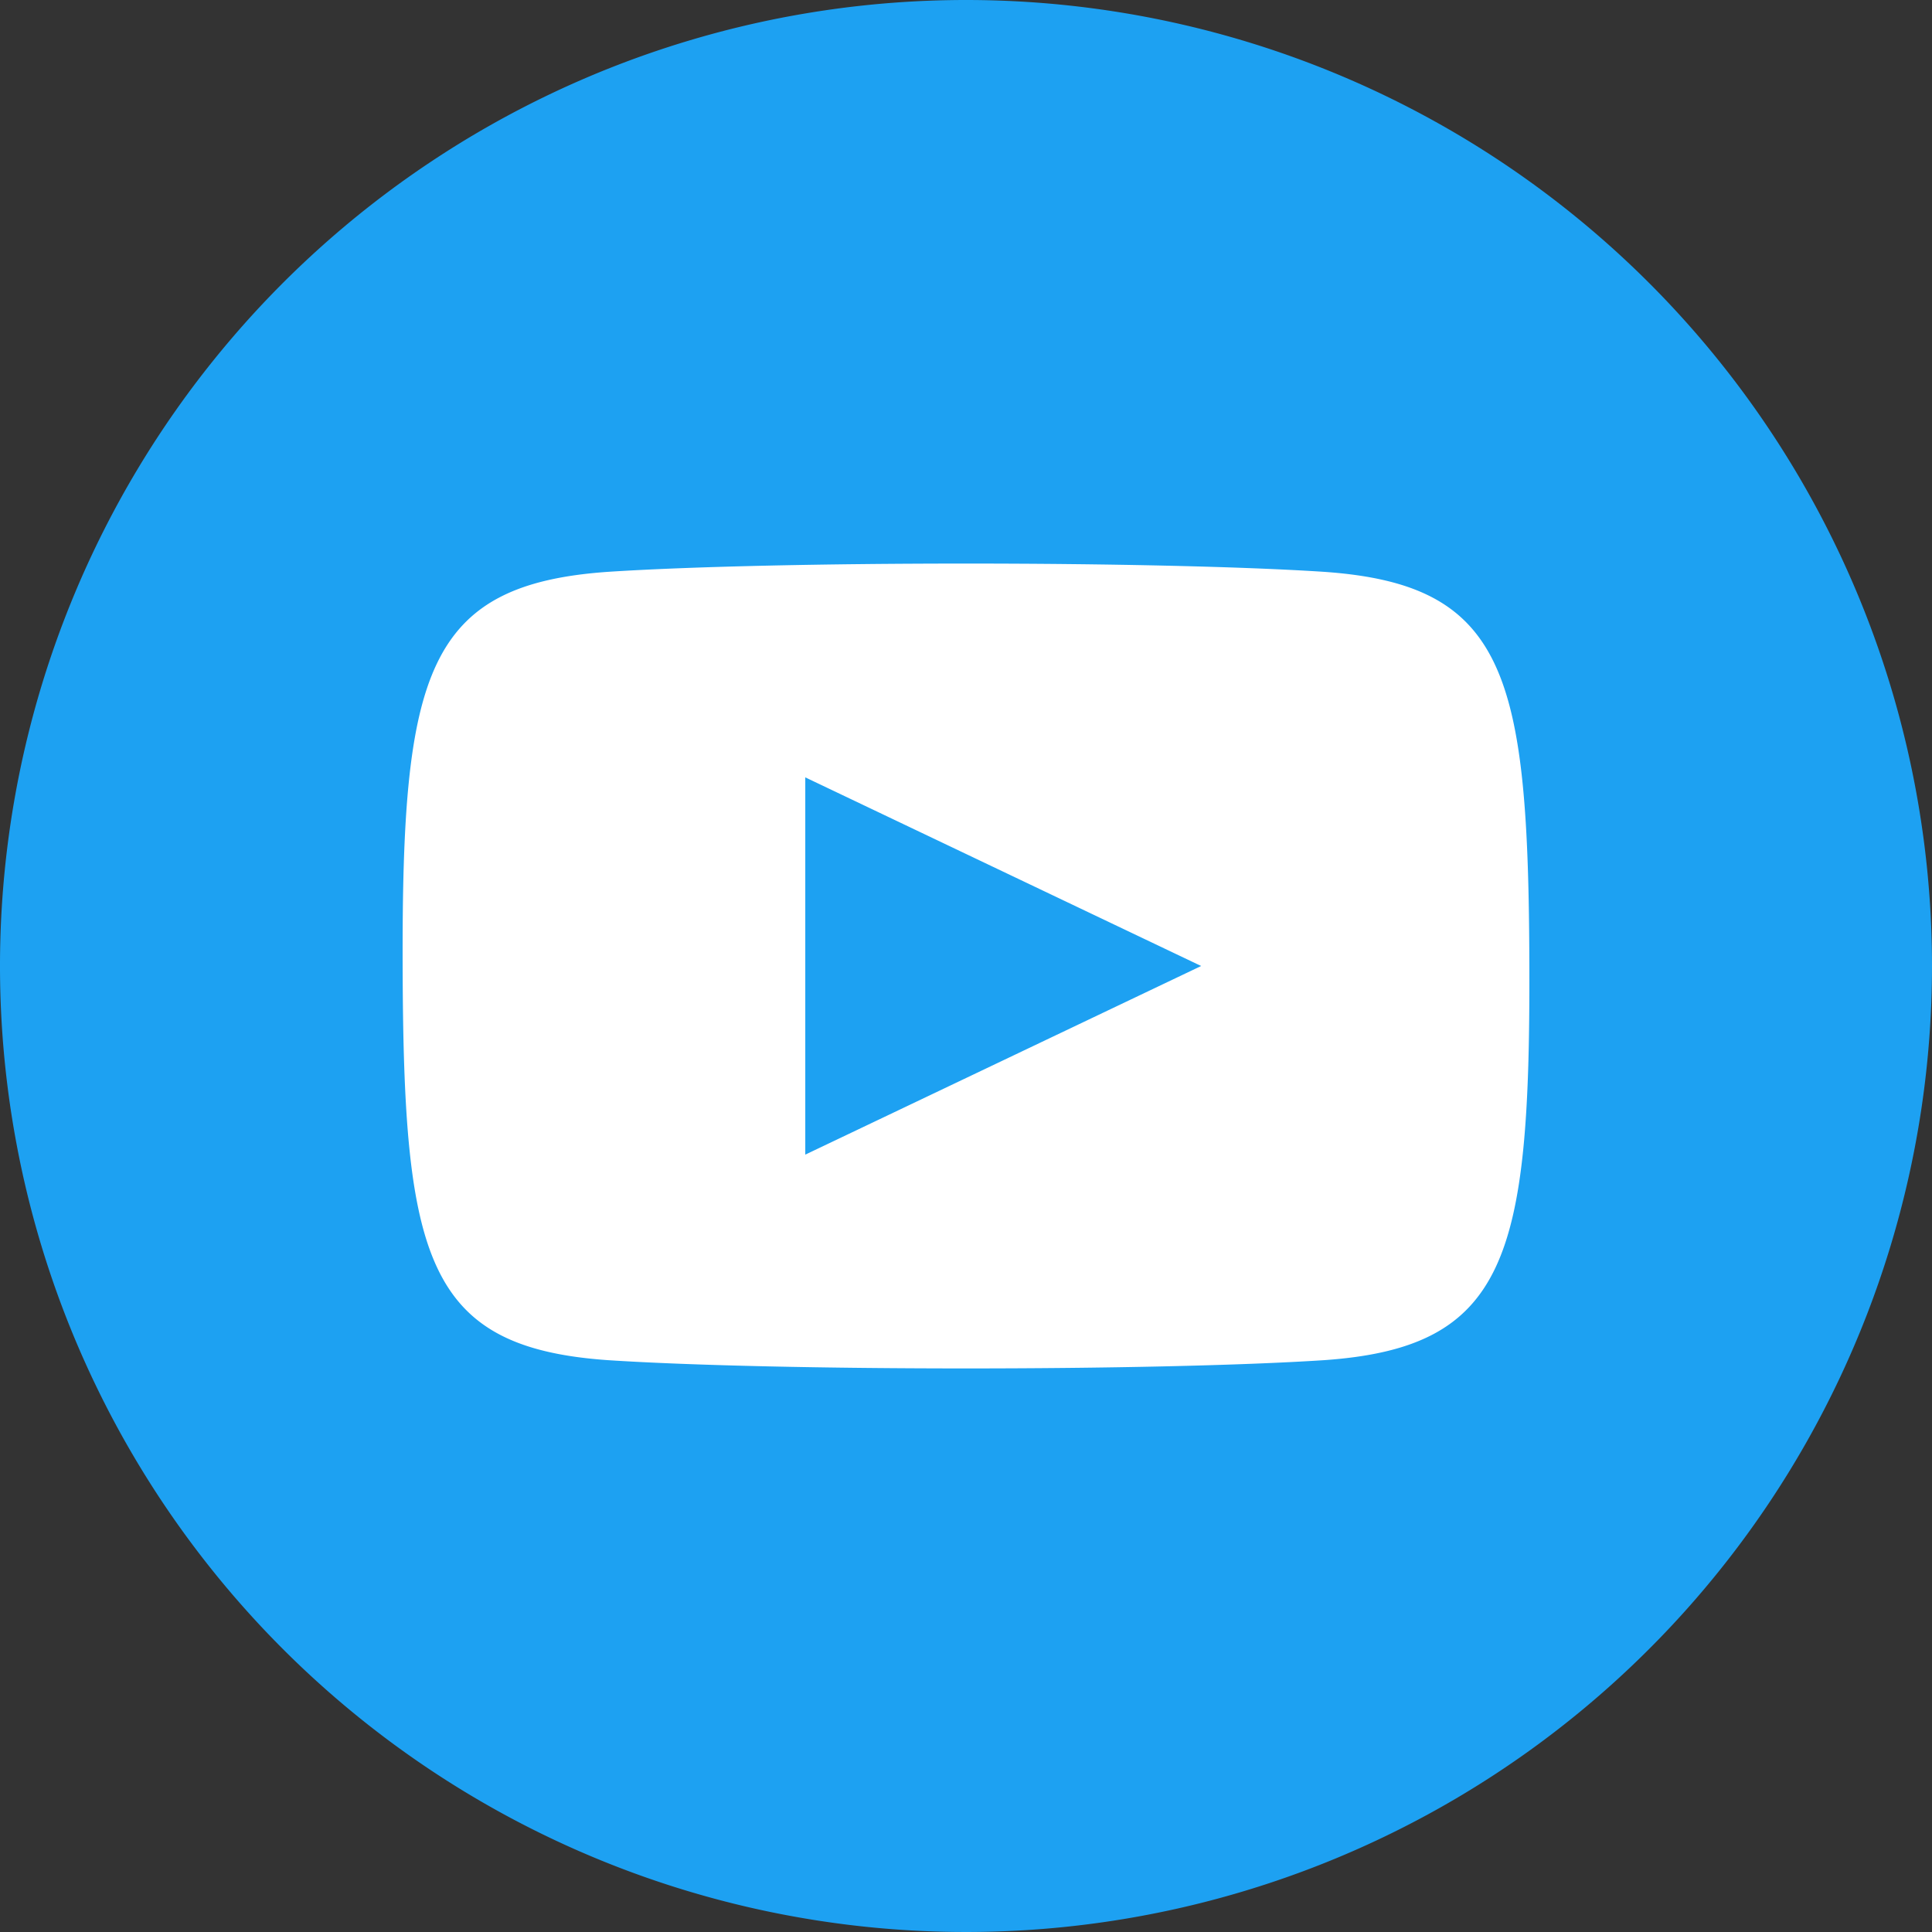 <svg id="Ebene_1" data-name="Ebene 1" xmlns="http://www.w3.org/2000/svg" viewBox="0 0 22.84 22.84" width="23" height="23"><rect x="0" y="0" width="22.84" height="22.84" fill="#333333" stroke="none"/><defs><style>.cls-1{fill:#fff;}.cls-2{fill:#1da1f2;}</style></defs><title>icon_footer_youtube</title><circle class="cls-1" cx="11.86" cy="11.42" r="8.75"/><path class="cls-2" d="M12,.58A11.42,11.42,0,1,0,23.42,12,11.42,11.42,0,0,0,12,.58Zm4.23,16.08c-2,.13-6.46.13-8.46,0C5.61,16.51,5.35,15.45,5.34,12s.27-4.51,2.43-4.66c2-.13,6.46-.13,8.46,0,2.16.15,2.42,1.21,2.43,4.66S18.39,16.51,16.23,16.66ZM10.1,9.77,14.78,12,10.1,14.23Z" transform="translate(-0.58 -0.58)"/></svg>